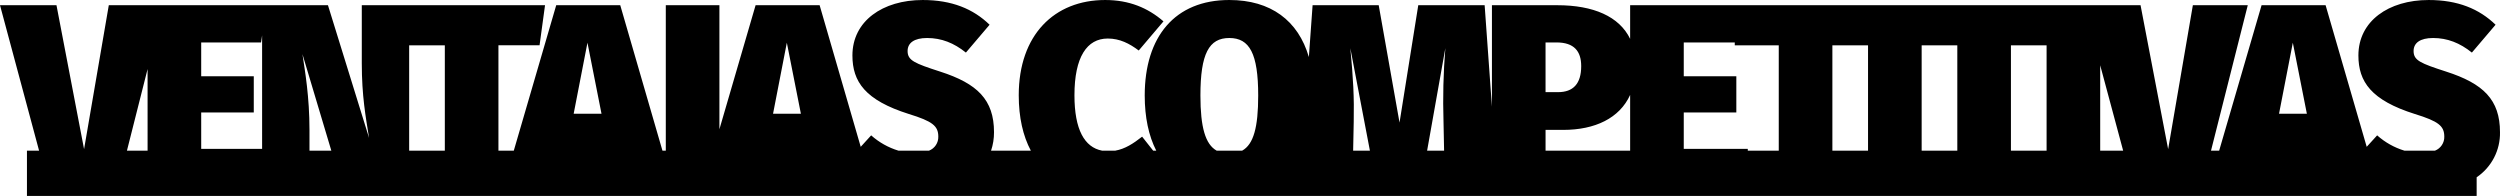 <svg xmlns:inkscape="http://www.inkscape.org/namespaces/inkscape" xmlns:sodipodi="http://sodipodi.sourceforge.net/DTD/sodipodi-0.dtd" xmlns="http://www.w3.org/2000/svg" xmlns:svg="http://www.w3.org/2000/svg" width="1469.569" height="115.169" viewBox="0 0 1469.569 115.169" fill="none" id="svg1" sodipodi:docname="ventajas.svg" inkscape:version="1.4.2 (ebf0e940d0, 2025-05-08)"><defs id="defs1"></defs><path d="M 15.842,115.169 V 88.554 H 22.969 L 0,3.066 H 33.2 L 49.418,87.675 63.954,3.066 H 192.78 l 24.173,78.03 C 214.965,68.703 212.669,56.463 212.669,37.185 V 3.066 h 107.713 l -3.214,23.562 h -24.174 v 61.925 h 9.032 L 326.96,3.066 h 37.637 l 24.811,85.487 h 1.965 V 3.066 H 422.89 V 75.982 L 444.158,3.066 h 37.637 l 24.16,83.243 6.135,-6.743 c 4.62,4.121 10.083,7.188 16.007,8.987 h 18.015 c 1.644,-0.644 3.049,-1.779 4.024,-3.25 0.975,-1.471 1.474,-3.207 1.427,-4.972 0,-6.273 -3.366,-9.027 -17.289,-13.311 -25.7,-8.109 -33.2,-18.972 -33.2,-34.425 0,-20.2 17.748,-32.589 41.31,-32.589 17.136,0 29.682,5.2 39.322,14.535 l -13.924,16.371 c -7.038,-5.661 -14.382,-8.568 -22.8,-8.568 -7.65,0 -11.475,2.907 -11.475,7.65 0,5.508 3.978,7.191 19.125,12.087 21.879,7.038 31.671,16.524 31.671,35.649 0.021,3.679 -0.564,7.335 -1.734,10.823 h 23.384 c -4.611,-8.634 -7.113,-19.523 -7.113,-32.549 0,-35.5 20.96,-56 50.8,-56 14.075,0 25.091,4.59 34.272,12.546 l -14.536,17.136 c -5.507,-4.131 -11.168,-7.038 -18.206,-7.038 -12.241,0 -19.585,10.863 -19.585,33.354 0,20.131 5.884,30.579 16.225,32.549 h 7.8 c 5.674,-1 10.509,-4.1 15.751,-8.222 l 6.492,8.222 h 1.816 c -4.462,-8.727 -6.776,-19.635 -6.776,-32.4 C 672.893,21.573 690.64,0 722.617,0 c 24.387,0 40.5,12.1 46.772,33.524 L 771.578,3.06 h 38.862 l 12.24,69 11.015,-69 h 39.016 L 877,62.687 V 3.066 h 38.4 c 21.268,0 36.449,6.594 42.84,19.783 V 3.066 h 300.033 l 16.22,84.609 14.53,-84.609 h 32.28 l -21.61,85.487 h 4.79 l 24.93,-85.487 h 37.64 l 24.16,83.24 6.14,-6.742 c 4.62,4.121 10.08,7.188 16.01,8.987 h 18.01 c 1.64,-0.644 3.05,-1.779 4.02,-3.25 0.98,-1.471 1.48,-3.207 1.43,-4.972 0,-6.273 -3.37,-9.027 -17.29,-13.311 -25.7,-8.109 -33.2,-18.972 -33.2,-34.425 0,-20.2 17.75,-32.589 41.31,-32.589 17.14,0 29.68,5.2 39.32,14.535 l -13.92,16.371 c -7.04,-5.661 -14.38,-8.568 -22.8,-8.568 -7.65,0 -11.47,2.907 -11.47,7.65 0,5.508 3.97,7.191 19.12,12.087 21.88,7.038 31.67,16.524 31.67,35.649 0.1,5.207 -1.11,10.357 -3.5,14.981 -2.4,4.624 -5.91,8.578 -10.22,11.502 v 10.958 z M 1248.043,88.554 1234.553,38.369 v 50.184 z m -45,0 V 26.628 h -20.96 v 61.925 z m -52.48,0 V 26.628 h -20.96 v 61.925 z m -52.48,0 V 26.628 h -20.96 v 61.925 z m -52.48,0 V 26.628 h -25.86 v -1.683 h -29.984 v 19.89 h 30.904 v 21.271 h -30.904 v 21.42 h 37.634 v 1.031 z m -87.362,0 V 55.8 c -6.229,13.68 -20.638,20.553 -39.321,20.553 h -10.4 v 12.2 z m -109.361,0 -0.34,-16.79 c -0.458,-14.493 -0.101,-29 1.071,-43.452 l -10.715,60.242 z m -43.614,0 -11.5,-60.242 c 1.682,17.6 2.294,28.917 1.989,43.3 l -0.342,16.943 z m -39.827,0 0.007,-0.1 -0.052,0.1 z m -35.254,0 c 6.681,-3.712 9.418,-13.684 9.418,-32.4 0,-24.633 -5.049,-33.813 -16.983,-33.813 -11.934,0 -16.983,9.18 -16.983,33.813 0,18.712 2.914,28.684 9.546,32.4 z m -468.706,0 V 26.628 h -20.962 v 61.925 z m -66.719,0 -16.972,-56.723 c 1.53,10.251 4.131,24.939 4.131,44.676 v 12.046 z m -108.007,0 V 40.582 L 74.622,88.553 Z m 31.519,-1.031 h 35.8 V 20.771 l -0.613,4.174 H 118.27 v 19.89 h 30.906 V 66.106 H 118.27 Z M 1339.673,66.868 h 16.37 l -8.26,-41.769 z m -885.258,0 h 16.37 l -8.261,-41.769 z m -117.2,0 h 16.37 l -8.261,-41.769 z m 571.3,-12.7 h 7.344 c 8.874,0 13.617,-4.9 13.617,-15.3 0,-8.721 -4.131,-13.923 -14.535,-13.923 h -6.426 z" fill="#000000" id="path1" sodipodi:nodetypes="cccccccccscccccccccccccccccccsccssccssccccssccsscccccssccccccccscccccccccccccccccssccssccccccccccccccccccccccccccccccccccccccccsccccccccccccccccccssscccccccccscccccccccccccccccccccccccccccssscc"></path></svg>